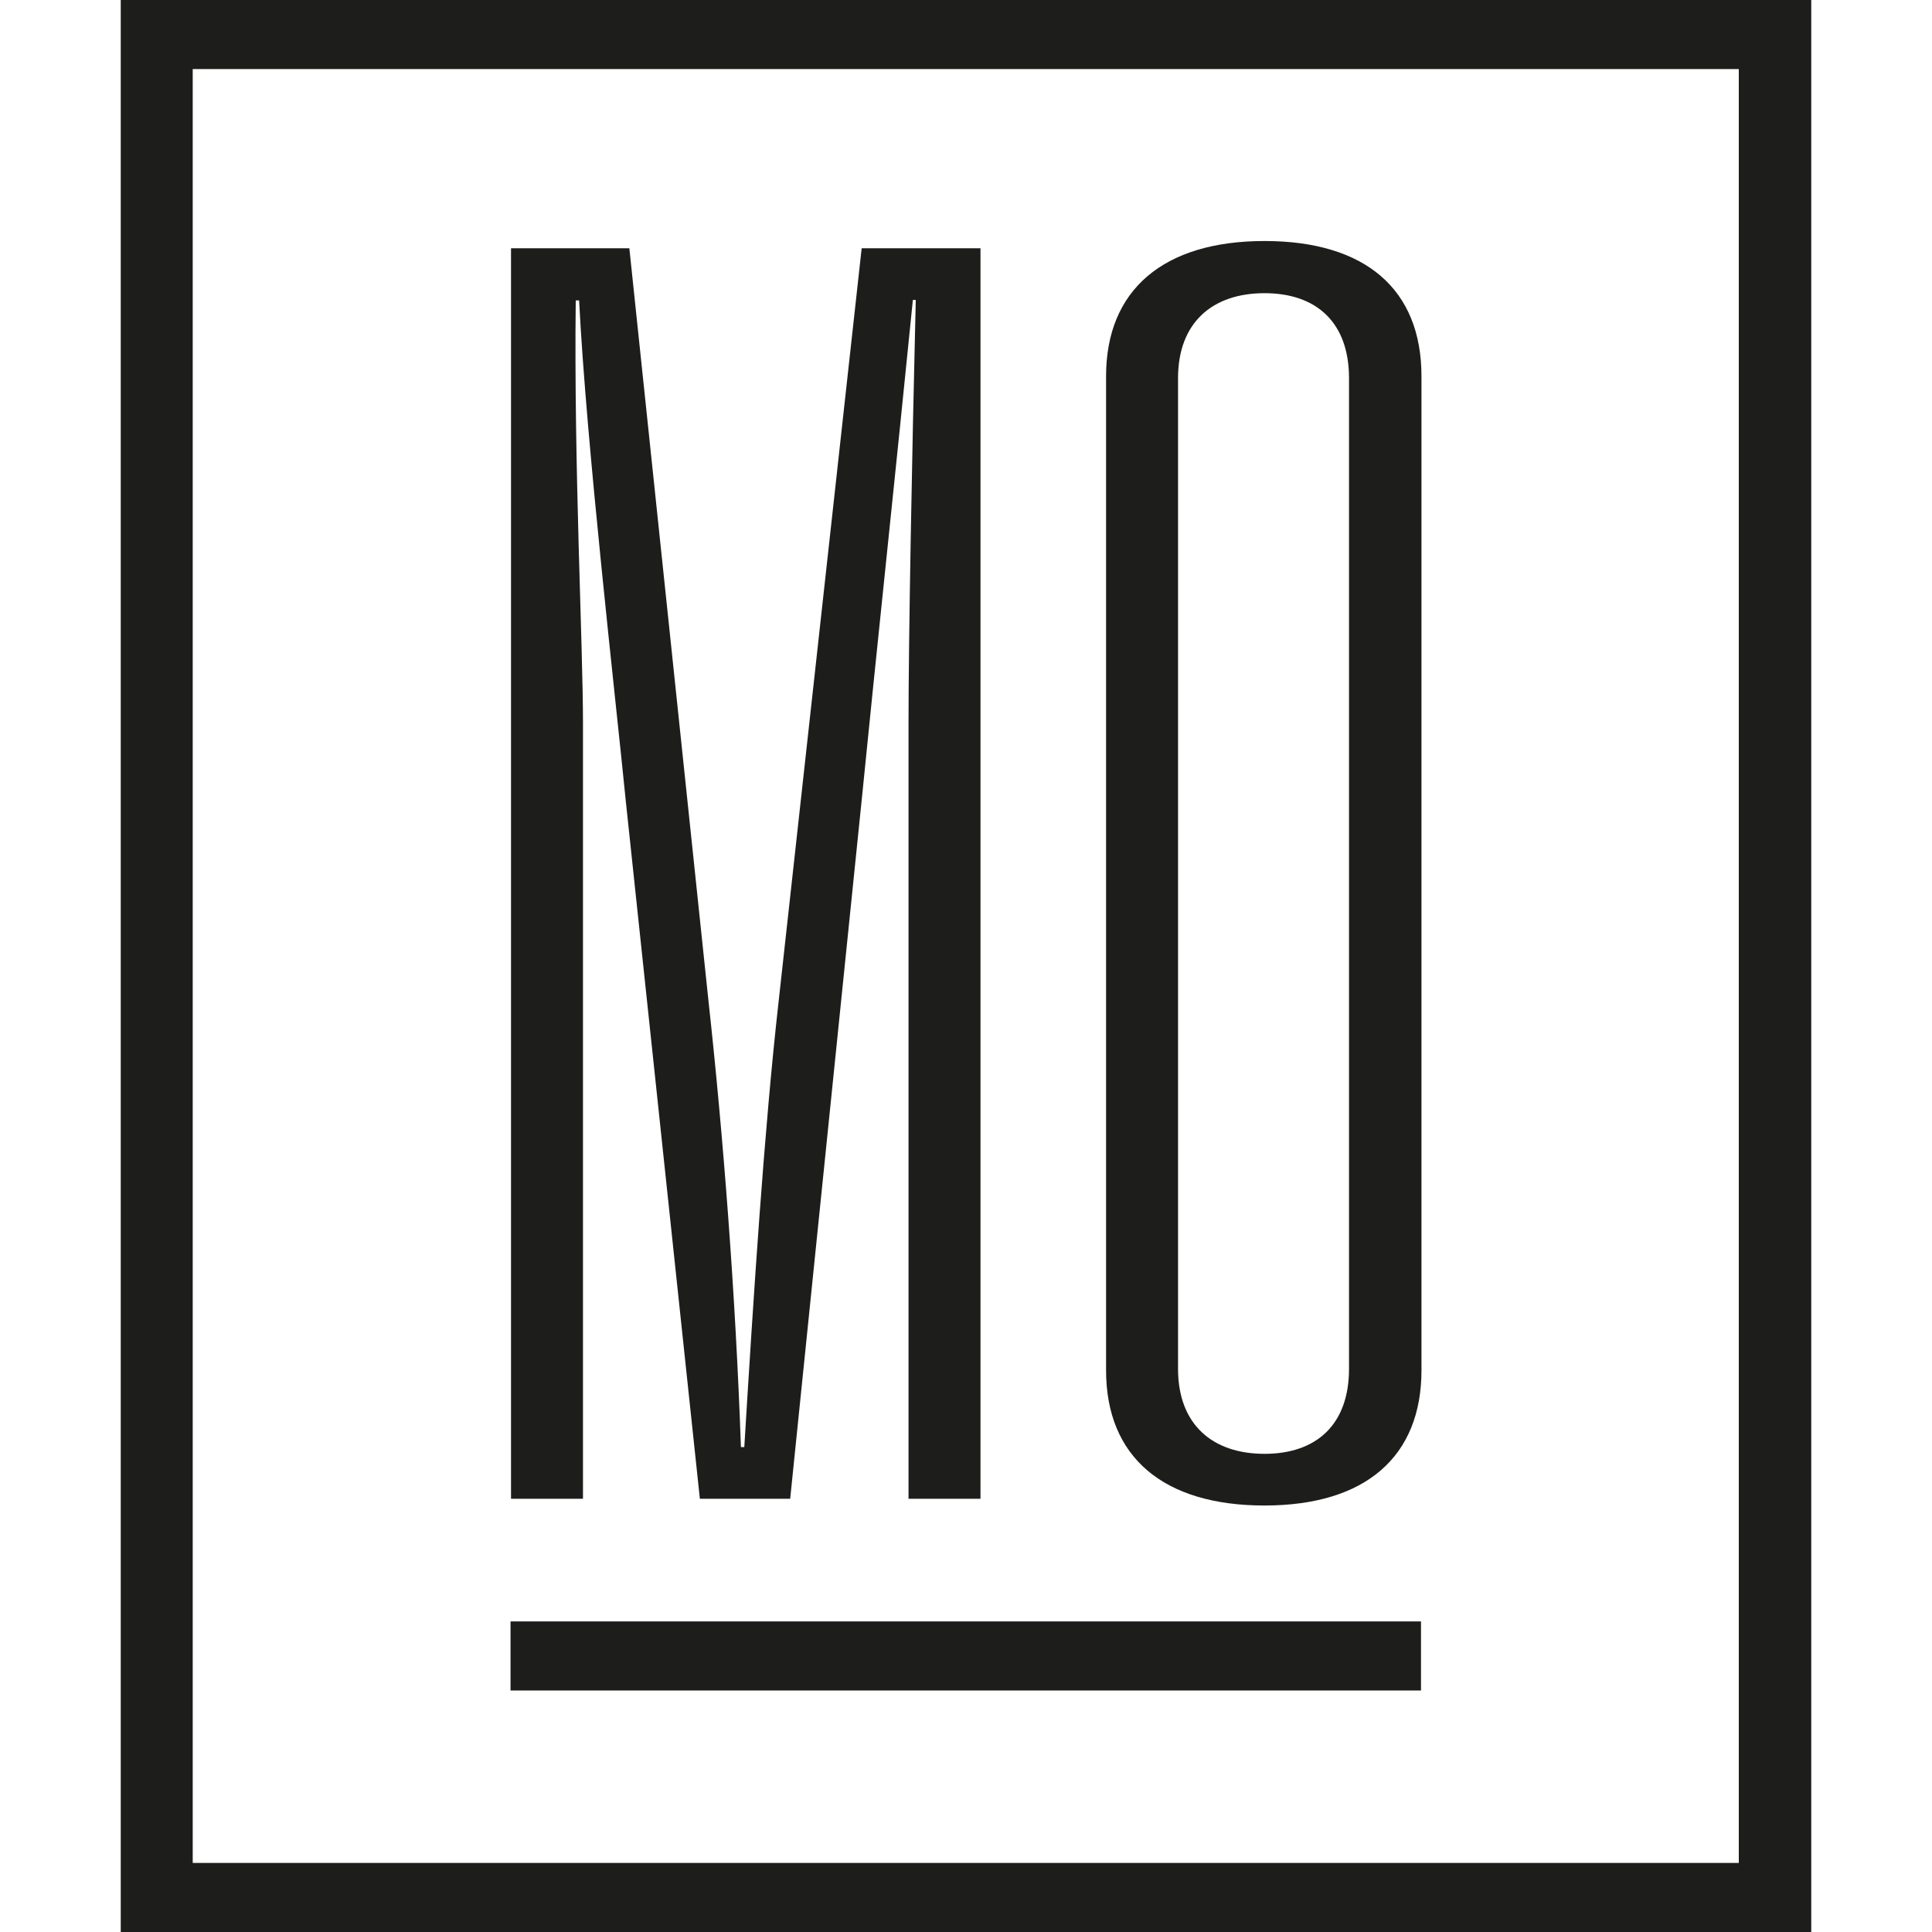 <?xml version="1.0" encoding="utf-8"?>
<!-- Generator: Adobe Illustrator 25.0.1, SVG Export Plug-In . SVG Version: 6.00 Build 0)  -->
<svg version="1.1" id="Layer_1" xmlns="http://www.w3.org/2000/svg" xmlns:xlink="http://www.w3.org/1999/xlink" x="0px" y="0px"
	 viewBox="0 0 400 400" style="enable-background:new 0 0 400 400;" xml:space="preserve">
<style type="text/css">
	.st0{fill:#1D1D1B;}
</style>
<path class="st0" d="M25,400h350V0H25V400z M360.1,385.7H39.9V14.3h320.1V385.7z"/>
<path class="st0" d="M105.7,51.4h24.6l16.4,156c3,27.3,5.6,60.6,6.7,92.2h0.7c1.9-31.2,4.1-65.6,7.1-92.2l17.2-156h24.6v258.9h-14.9
	V149.6c0-16.9,0.7-54.9,1.5-87.5H189c-3.4,34.1-7.8,75.3-10.5,102.6l-14.9,145.6h-18.7l-15.3-144.1c-2.2-22.2-8.2-74.2-9.7-104h-0.7
	c-0.4,34.1,1.5,71.4,1.5,87.5v160.6h-14.9V51.4z"/>
<path class="st0" d="M294.3,283.7c0,17.9-11.6,28-32.5,28c-20.9,0-32.8-10-32.8-28V77.9c0-17.9,11.9-28,32.8-28
	c20.9,0,32.5,10,32.5,28V283.7z M279.3,78.3c0-11.5-6.7-17.6-17.5-17.6c-10.8,0-17.9,6.1-17.9,17.6v205.1c0,11.5,7.1,17.6,17.9,17.6
	c10.8,0,17.5-6.1,17.5-17.6V78.3z"/>
<rect x="105.7" y="335.7" class="st0" width="188.5" height="14.3"/>
</svg>
